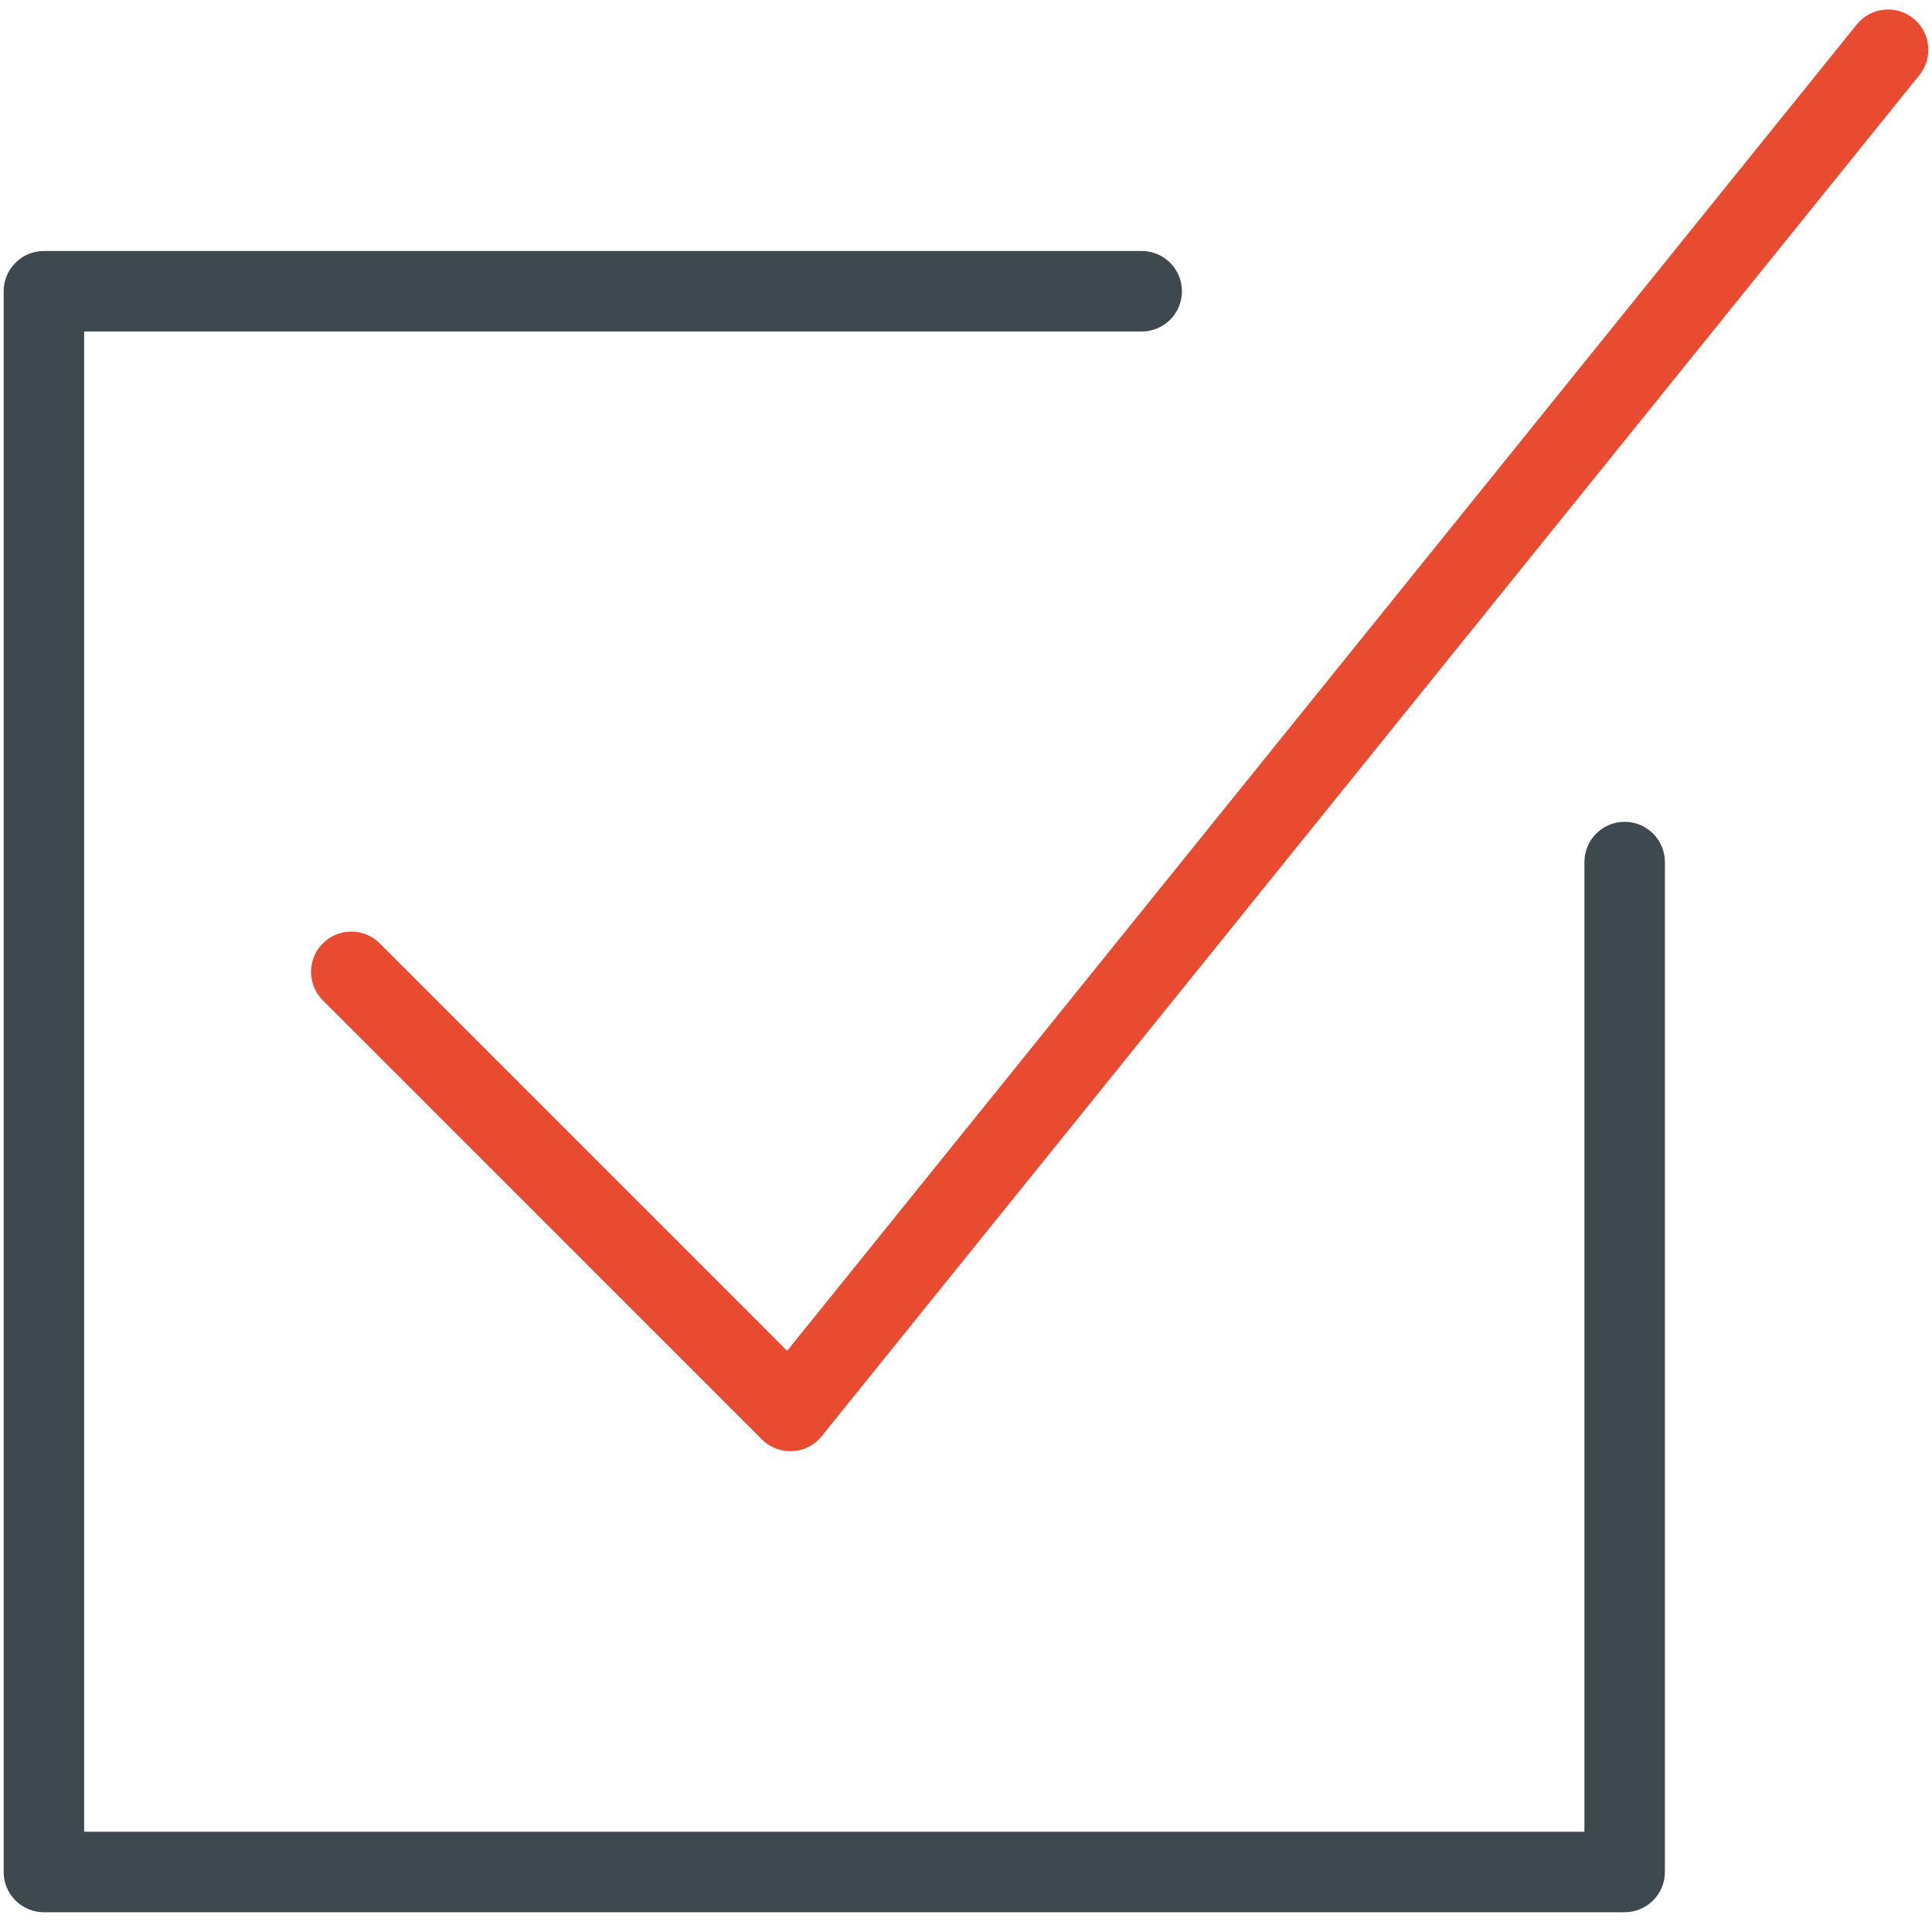 <svg width="75" height="75" viewBox="0 0 75 75" xmlns="http://www.w3.org/2000/svg">
  <title>
    Group Copy 5
  </title>
  <g fill="none" fill-rule="evenodd">
    <path d="M14.74 36.622c-.61-.61-1.598-.61-2.208 0-.61.61-.61 1.6 0 2.21l17.045 17.046c.657.656 1.738.6 2.32-.124l42.615-52.84c.54-.673.436-1.657-.236-2.198C73.606.174 72.62.28 72.08.95L30.556 52.44 14.74 36.622z" fill="#E84B30"/>
    <path d="M61.506 71.108H3.266v-58.24H44.32c.863 0 1.563-.698 1.563-1.56 0-.864-.7-1.564-1.562-1.564H1.705c-.863 0-1.563.7-1.563 1.563V72.67c0 .863.7 1.563 1.563 1.563h61.363c.863 0 1.563-.7 1.563-1.563V33.466c0-.863-.7-1.563-1.562-1.563-.863 0-1.562.7-1.562 1.563v37.642z" fill="#3E494F"/>
  </g>
</svg>
